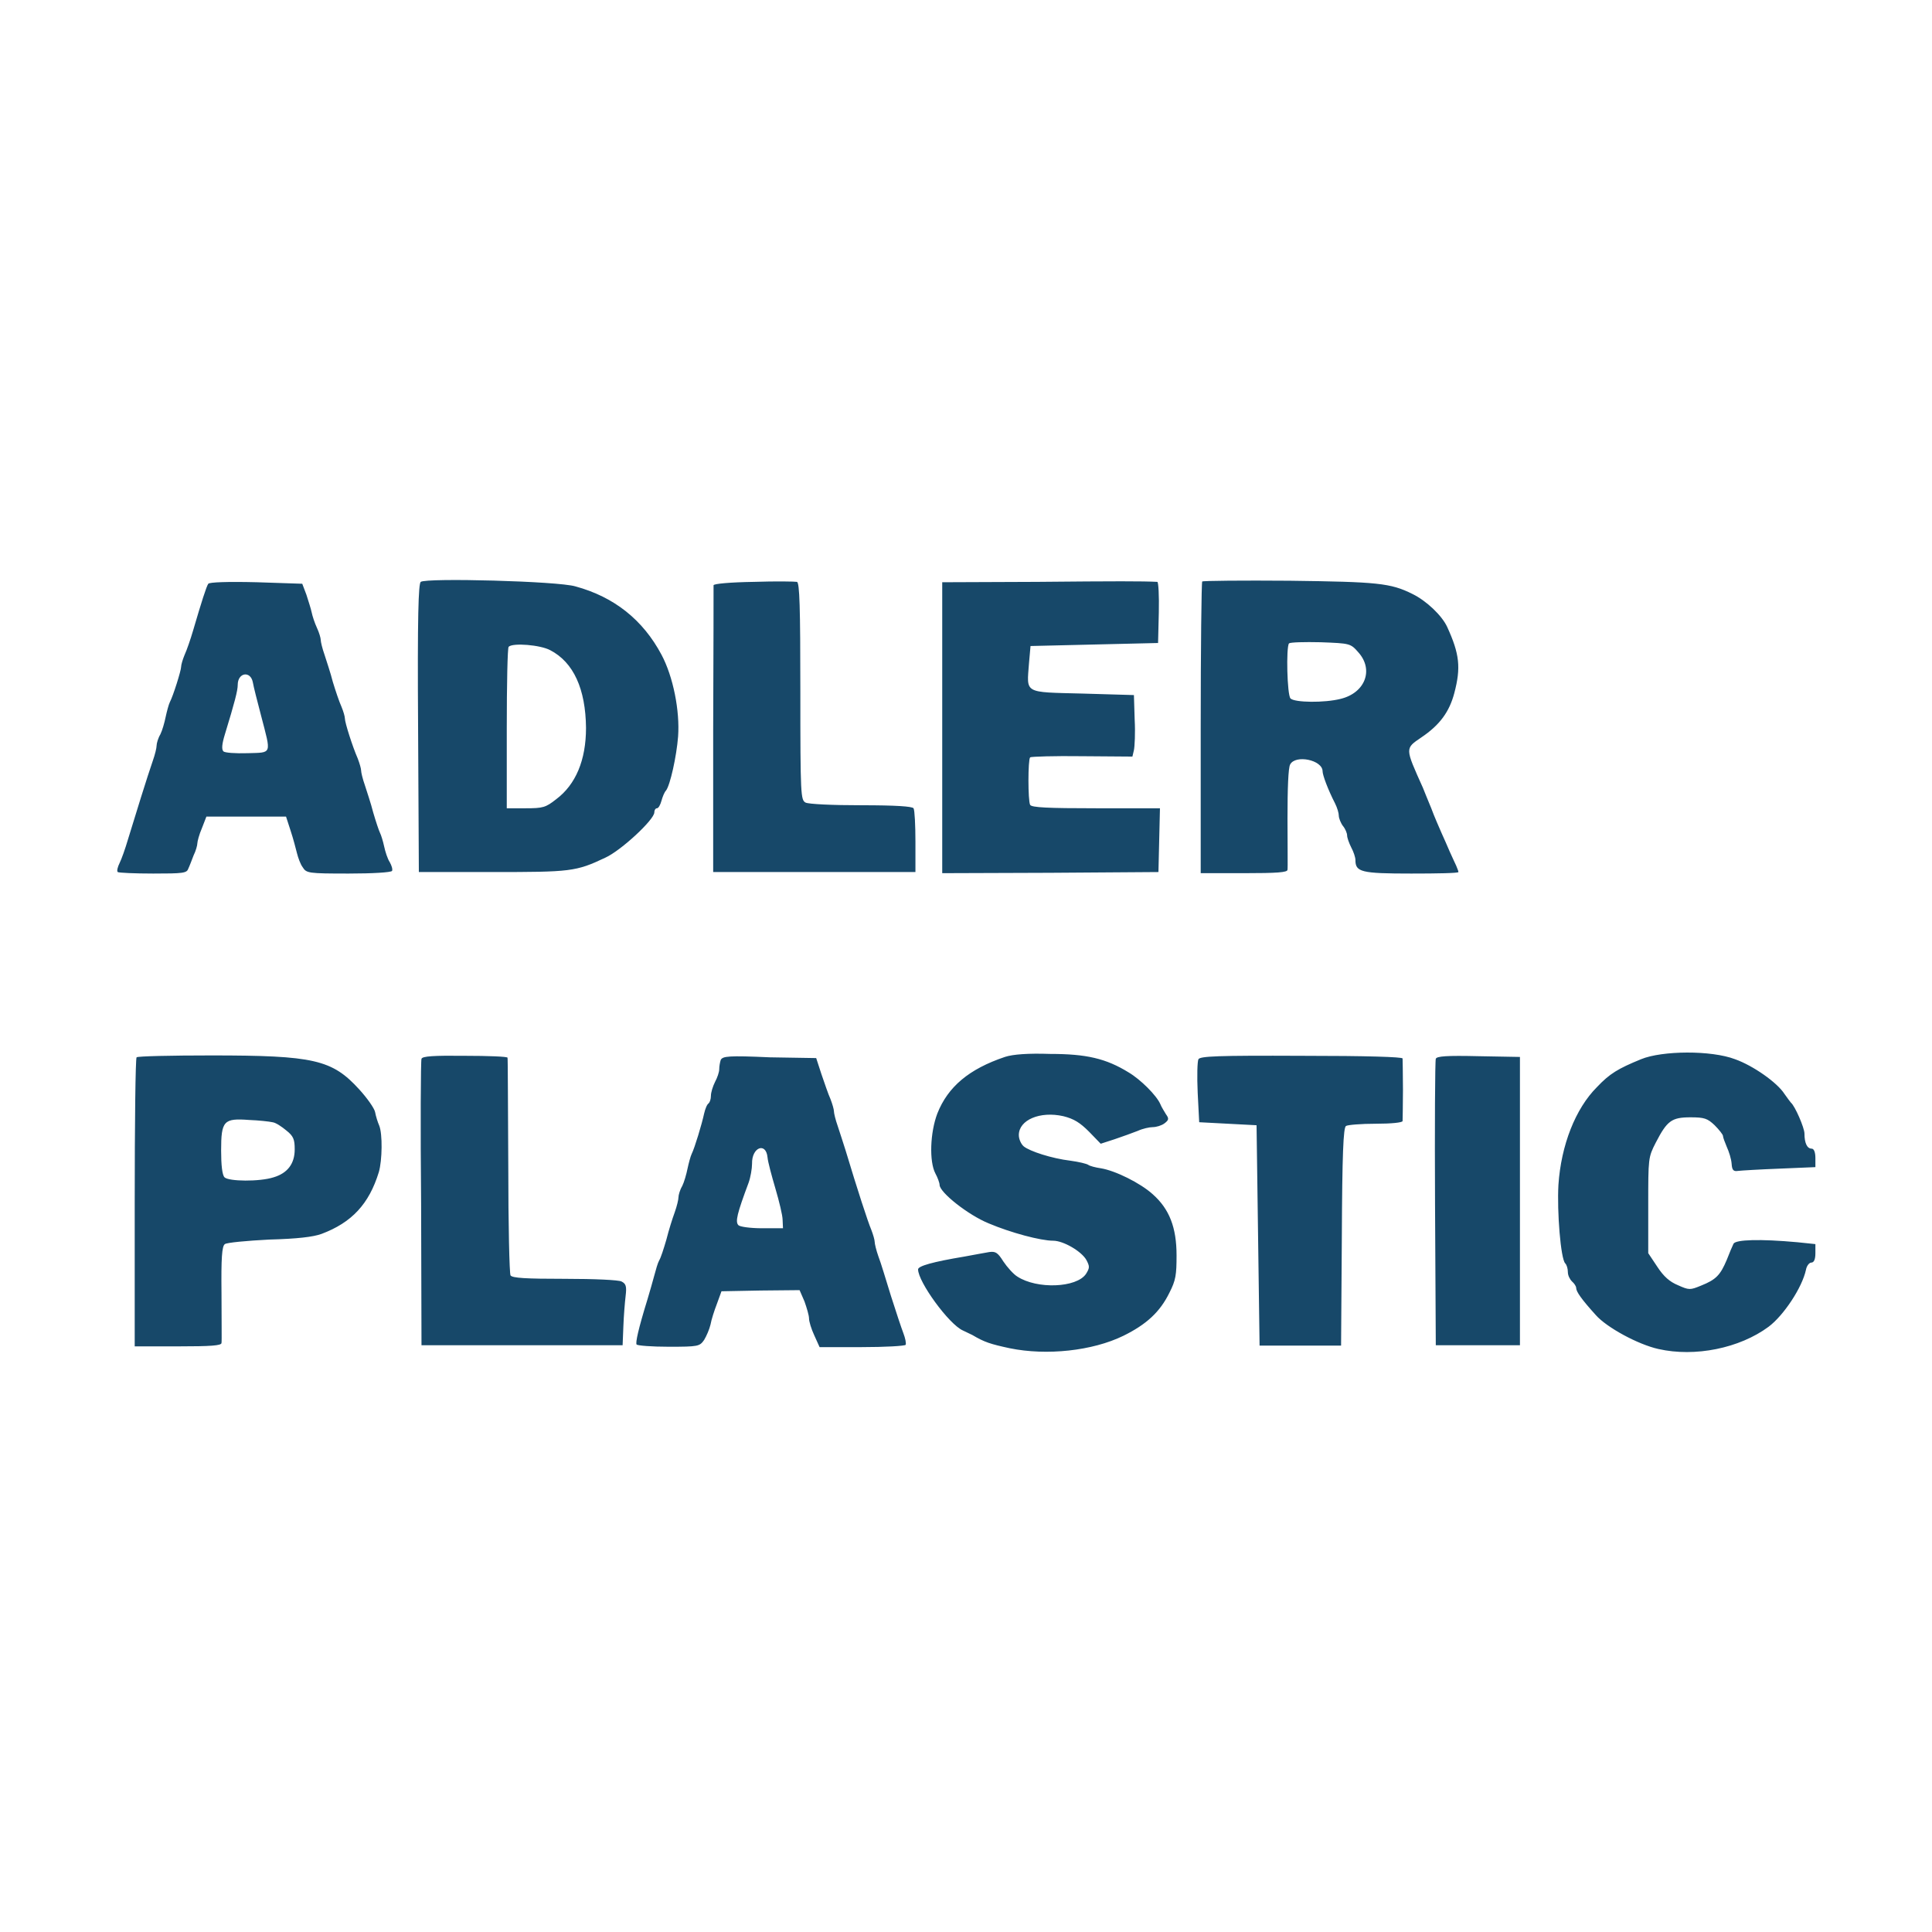 <?xml version="1.0" encoding="UTF-8"?> <svg xmlns="http://www.w3.org/2000/svg" width="800" height="800" viewBox="0 0 800 800" fill="none"><path d="M86.249 241.72C85.468 242.814 83.437 249.22 79.999 260.939C78.906 264.689 77.343 269.22 76.406 271.252C75.624 273.127 74.999 275.314 74.999 276.095C74.999 277.658 71.718 288.127 70.312 290.783C69.843 291.72 69.062 294.689 68.593 296.877C68.124 299.22 67.187 302.502 66.406 304.064C65.468 305.627 64.843 307.814 64.843 308.752C64.843 309.689 64.218 312.345 63.281 315.002C61.249 320.783 55.624 338.908 52.968 347.658C51.874 351.408 50.312 355.783 49.531 357.345C48.749 358.908 48.281 360.627 48.749 361.095C49.062 361.408 55.781 361.72 63.437 361.72C75.781 361.72 77.343 361.564 77.968 359.689C78.437 358.752 79.374 356.252 80.156 354.22C81.093 352.345 81.718 350.002 81.718 349.22C81.718 348.439 82.499 345.47 83.593 342.97L85.468 338.127H118.437L120.312 343.908C121.406 347.189 122.5 351.408 122.968 353.283C123.437 355.158 124.375 357.814 125.312 359.064C126.875 361.564 127.5 361.72 144.375 361.72C154.375 361.72 161.875 361.252 162.343 360.627C162.656 360.002 162.187 358.439 161.406 357.033C160.468 355.627 159.531 352.658 159.062 350.47C158.593 348.283 157.812 345.783 157.343 344.845C156.875 343.908 155.625 340.158 154.531 336.408C153.593 332.658 151.875 327.658 151.093 325.158C150.156 322.502 149.531 319.845 149.531 319.064C149.531 318.283 148.906 316.095 148.125 314.064C145.937 309.064 142.812 299.22 142.812 297.502C142.812 296.72 142.187 294.533 141.406 292.658C140.468 290.627 138.906 285.939 137.812 282.345C136.875 278.595 135.156 273.595 134.375 271.095C133.437 268.439 132.812 265.783 132.812 265.002C132.812 264.22 132.187 262.033 131.25 260.002C130.312 257.97 129.375 255.158 129.062 253.595C128.75 252.033 127.656 248.752 126.875 246.252L125.156 241.72L106.406 241.095C93.906 240.783 86.718 241.095 86.249 241.72ZM104.687 282.502C105 284.377 106.562 290.47 108.125 296.408C112.343 312.658 112.812 311.564 102.5 311.877C97.499 312.033 92.968 311.72 92.499 311.095C91.718 310.314 91.874 308.127 93.124 304.064C97.187 290.783 98.437 285.939 98.437 283.595C98.437 278.439 103.75 277.658 104.687 282.502ZM174.218 240.939C173.281 241.72 172.812 254.533 173.125 301.564L173.437 361.095H203.906C236.25 361.095 238.437 360.939 250.625 355.158C257.187 352.189 270.937 339.377 270.937 336.408C270.937 335.47 271.406 334.689 272.031 334.689C272.656 334.689 273.437 333.283 273.906 331.564C274.375 329.845 275.156 327.97 275.781 327.345C277.5 325.158 280.156 313.127 280.781 305.002C281.562 294.377 278.75 280.158 273.906 271.095C266.25 256.72 254.375 247.189 238.281 242.814C231.093 240.627 176.562 239.22 174.218 240.939ZM227.812 269.22C237.5 274.22 242.5 285.314 242.656 301.408C242.656 314.689 238.437 324.845 230.312 330.939C225.937 334.377 224.843 334.689 217.656 334.689H209.843V301.564C209.843 283.283 210.156 268.127 210.625 267.814C212.343 266.095 223.75 267.033 227.812 269.22ZM312.187 240.939C302.343 241.095 295.468 241.72 295.468 242.345C295.468 242.97 295.468 270.002 295.312 302.189V361.095H379.062V348.595C379.062 341.72 378.75 335.47 378.281 334.689C377.656 333.908 371.093 333.439 356.718 333.439C344.375 333.439 335 332.97 333.593 332.345C331.562 331.252 331.406 329.533 331.406 286.252C331.406 251.252 331.093 241.252 330 240.939C329.375 240.783 321.25 240.627 312.187 240.939ZM429.375 240.939L390.156 241.095V361.564L435 361.408L479.687 361.095L480 347.814L480.312 334.689H453.906C433.906 334.689 427.187 334.377 426.562 333.283C425.625 331.564 425.625 314.533 426.562 313.595C427.031 313.283 436.562 312.97 448.125 313.127L468.906 313.283L469.531 310.627C469.843 309.22 470.156 303.439 469.843 297.97L469.531 287.814L448.125 287.189C423.593 286.564 425.156 287.345 426.093 274.533L426.718 267.502L453.125 266.877L479.531 266.252L479.843 253.595C480 246.72 479.687 240.939 479.218 240.939C472.968 240.627 462.343 240.627 429.375 240.939ZM497.812 240.783C497.5 241.252 497.187 268.439 497.187 301.564V361.564H515.156C528.75 361.564 533.125 361.252 533.125 360.158C533.281 359.533 533.125 349.845 533.125 338.908C533.125 326.564 533.437 317.97 534.218 316.564C536.406 312.345 547.656 314.689 547.656 319.377C547.656 320.939 549.843 326.877 552.812 332.658C553.75 334.533 554.375 336.72 554.375 337.814C554.375 338.752 555.156 340.783 556.093 342.033C557.031 343.127 557.812 345.002 557.812 345.939C557.812 346.877 558.593 349.064 559.531 350.939C560.468 352.658 561.25 355.002 561.25 356.095C561.25 361.095 563.593 361.72 584.375 361.72C595.156 361.72 603.906 361.564 603.906 361.095C603.906 360.627 603.437 359.689 602.968 358.439C602.5 357.502 601.25 354.689 600.312 352.658C599.375 350.47 597.812 346.877 596.875 344.845C595.937 342.658 593.906 338.127 592.656 334.689C591.25 331.252 589.687 327.502 589.218 326.252C581.718 309.533 581.718 310.002 588.593 305.314C596.25 300.158 600.156 294.689 602.187 287.033C605 276.408 604.375 270.783 599.218 259.533C597.031 254.845 590.625 248.752 584.843 245.939C575.781 241.408 570.312 240.939 534.062 240.47C514.531 240.314 498.125 240.47 497.812 240.783ZM562.5 270.158C568.906 277.345 565.312 286.877 555.156 289.377C548.437 291.095 536.093 290.939 534.375 289.22C532.968 287.814 532.5 267.97 533.75 266.408C534.375 265.939 540.156 265.783 546.875 265.939C559.062 266.408 559.218 266.408 562.5 270.158ZM416.093 437.658C401.25 442.658 392.5 450.002 388.125 461.095C385.156 468.908 384.687 480.939 387.343 485.939C388.281 487.658 389.062 489.845 389.062 490.627C389.062 493.752 400.937 503.127 409.375 506.564C418.593 510.47 430.937 513.752 436.093 513.752C440.312 513.752 447.812 518.127 449.843 521.72C451.25 524.377 451.25 525.002 449.687 527.502C445.781 533.283 429.375 533.908 421.25 528.595C419.687 527.658 417.031 524.689 415.468 522.345C413.125 518.595 412.187 518.127 409.687 518.439C407.968 518.752 403.437 519.533 399.375 520.314C386.25 522.502 380.156 524.22 380.156 525.627C380.156 530.783 392.968 548.439 398.75 550.939C400 551.564 401.718 552.345 402.656 552.814C407.656 555.783 410.156 556.564 418.125 558.283C433.437 561.408 452.343 559.377 465.156 553.127C474.687 548.439 480.312 543.283 484.218 535.314C486.875 530.158 487.187 527.814 487.187 519.845C487.187 508.283 484.218 500.627 477.343 494.533C472.187 489.845 461.718 484.689 455.781 483.752C453.593 483.439 451.25 482.814 450.625 482.345C450 481.877 446.718 481.095 443.281 480.627C435.468 479.689 426.406 476.72 423.906 474.689C422.812 473.752 421.875 471.72 421.875 470.002C421.875 463.752 430.625 460.002 440.312 462.189C444.687 463.283 447.187 464.845 450.937 468.595L455.781 473.595L461.562 471.72C464.843 470.627 469.062 469.064 471.093 468.283C473.125 467.345 475.937 466.72 477.343 466.72C478.75 466.72 480.937 466.095 482.187 465.158C484.062 463.752 484.062 463.127 482.812 461.408C482.187 460.314 480.937 458.439 480.468 457.189C478.906 453.595 472.343 447.033 467.343 444.064C457.968 438.283 449.843 436.408 434.843 436.408C425.781 436.095 419.375 436.564 416.093 437.658ZM679.531 438.595C670 442.502 666.562 444.533 661.25 450.158C652.343 459.064 646.406 474.22 645.312 490.627C644.687 501.72 646.25 521.252 648.125 523.127C648.75 523.752 649.218 525.314 649.218 526.72C649.218 528.127 650 529.689 650.937 530.627C651.875 531.408 652.656 532.658 652.656 533.283C652.656 534.845 654.843 537.97 660.781 544.533C665.312 549.689 678.281 556.72 686.718 558.595C701.875 562.033 720.312 558.283 732.343 549.377C738.593 544.689 746.25 533.127 747.812 525.783C748.125 524.064 749.218 522.814 750 522.814C751.093 522.814 751.718 521.564 751.718 518.908V515.158L744.218 514.377C728.75 512.97 718.75 513.283 717.812 515.002C717.343 515.939 716.093 518.908 715 521.72C712.343 527.97 710.625 529.845 704.375 532.345C699.843 534.22 699.375 534.22 694.843 532.189C691.406 530.783 688.906 528.595 686.25 524.533L682.5 518.908V499.064C682.5 479.533 682.5 479.22 685.625 473.127C690.312 464.064 692.187 462.658 700 462.658C705.781 462.658 707.031 463.127 710 465.939C711.875 467.814 713.437 469.845 713.437 470.314C713.437 470.939 714.218 472.97 715 474.845C715.937 476.877 716.875 479.845 717.031 481.877C717.187 484.533 717.812 485.158 719.687 484.845C720.937 484.689 728.75 484.22 736.875 483.908L751.718 483.283V479.533C751.718 477.033 751.093 475.627 750.156 475.627C748.281 475.627 747.187 473.283 747.187 469.377C747.187 467.033 743.281 457.97 741.562 456.564C741.25 456.252 740.156 454.689 738.906 452.97C735.937 448.283 725.937 441.252 718.437 438.595C708.593 434.845 688.281 435.002 679.531 438.595ZM56.562 437.814C56.093 438.127 55.781 465.314 55.781 498.127V557.502H73.749C87.343 557.502 91.718 557.189 91.718 556.095C91.874 555.47 91.718 546.095 91.718 535.47C91.562 521.095 91.874 515.939 93.124 515.158C93.906 514.533 102.187 513.752 111.406 513.283C123.125 512.97 129.687 512.189 133.125 510.939C145.625 506.252 152.812 498.595 156.875 485.314C158.281 480.47 158.437 469.533 157.031 466.095C156.406 464.689 155.625 462.189 155.312 460.47C155 458.908 152.031 454.689 148.75 451.095C137.5 438.752 130 437.033 87.499 437.033C70.937 437.033 56.874 437.345 56.562 437.814ZM112.812 464.689C114.218 464.845 116.718 466.564 118.593 468.127C121.562 470.47 122.031 471.877 122.031 475.939C122.031 481.877 119.062 485.783 113.281 487.502C107.5 489.377 94.687 489.22 92.968 487.502C92.031 486.564 91.562 482.502 91.562 476.408C91.562 464.064 92.656 462.97 103.125 463.752C107.187 463.908 111.406 464.377 112.812 464.689ZM174.531 438.439C174.218 439.22 174.062 466.252 174.375 498.439L174.531 557.033H257.812L258.125 549.22C258.281 544.845 258.75 539.22 259.062 536.564C259.531 532.658 259.218 531.564 257.343 530.627C256.093 530.002 246.25 529.533 233.75 529.533C217.812 529.533 212.187 529.22 211.406 528.127C210.937 527.502 210.468 507.033 210.468 482.814C210.312 458.595 210.312 438.595 210.156 437.97C210.156 437.502 202.187 437.189 192.656 437.189C179.531 437.033 174.843 437.345 174.531 438.439ZM298.437 438.908C298.125 439.845 297.812 441.564 297.812 442.814C297.812 443.908 297.031 446.252 296.093 447.97C295.156 449.845 294.375 452.345 294.375 453.752C294.375 455.158 293.906 456.408 293.437 456.877C292.812 457.189 292.031 459.064 291.562 461.095C290.625 465.47 287.656 475.314 286.406 477.814C285.937 478.752 285.156 481.72 284.687 483.908C284.218 486.252 283.281 489.533 282.5 491.095C281.562 492.658 280.937 494.845 280.937 495.783C280.937 496.72 280.312 499.377 279.375 502.033C278.437 504.533 276.875 509.533 275.937 513.283C274.843 517.033 273.593 520.939 272.968 521.877C272.343 522.97 271.562 525.783 270.937 528.127C270.312 530.47 269.062 534.845 268.125 537.97C264.218 550.627 263.125 555.939 263.593 556.72C263.906 557.189 269.843 557.658 276.875 557.658C289.218 557.658 289.687 557.502 291.562 554.845C292.5 553.283 293.75 550.47 294.218 548.439C294.531 546.564 295.781 542.658 296.875 539.845L298.75 534.689L314.843 534.377L331.093 534.22L333.125 538.908C334.062 541.564 335 544.689 335 545.939C335 547.189 335.937 550.314 337.187 552.97L339.375 557.814H356.875C366.406 557.814 374.531 557.345 375 556.877C375.312 556.252 374.843 554.064 374.062 552.033C373.281 550.002 370.937 542.97 368.906 536.564C366.875 530.002 364.687 522.658 363.75 520.314C362.812 517.658 362.187 515.002 362.187 514.22C362.187 513.439 361.562 511.252 360.781 509.22C359.375 505.939 355 492.502 350.156 476.408C349.218 473.283 347.656 468.752 346.875 466.252C345.937 463.595 345.312 460.939 345.312 460.158C345.312 459.377 344.687 457.189 343.906 455.158C342.968 453.127 341.406 448.439 340.156 444.845L337.968 438.127L318.75 437.814C301.562 437.033 299.218 437.345 298.437 438.908ZM317.812 479.22C317.968 481.095 319.531 486.877 321.093 492.189C322.656 497.502 324.062 503.283 324.062 505.158L324.218 508.595H315.625C310.625 508.595 306.406 507.97 305.781 507.345C304.375 505.939 305.156 502.658 310 489.689C310.781 487.502 311.406 483.908 311.406 481.877C311.25 475.002 317.187 472.814 317.812 479.22ZM496.25 438.595C495.781 439.533 495.625 445.627 495.937 452.502L496.562 464.689L508.437 465.314L520.312 465.939L520.937 511.564L521.562 557.189H555.312L555.625 512.189C555.781 477.814 556.25 466.877 557.343 466.252C557.968 465.783 563.593 465.314 569.687 465.314C576.093 465.314 580.625 464.845 580.781 464.22C580.781 463.595 580.937 457.814 580.937 451.252C580.937 444.689 580.781 438.908 580.781 438.283C580.625 437.658 566.093 437.189 539.062 437.189C504.062 437.033 497.031 437.345 496.25 438.595ZM594.531 438.439C594.218 439.22 594.062 466.252 594.218 498.439L594.531 557.033H629.375V437.658L612.187 437.345C599.062 437.033 594.843 437.345 594.531 438.439Z" fill="#174869"></path></svg> 